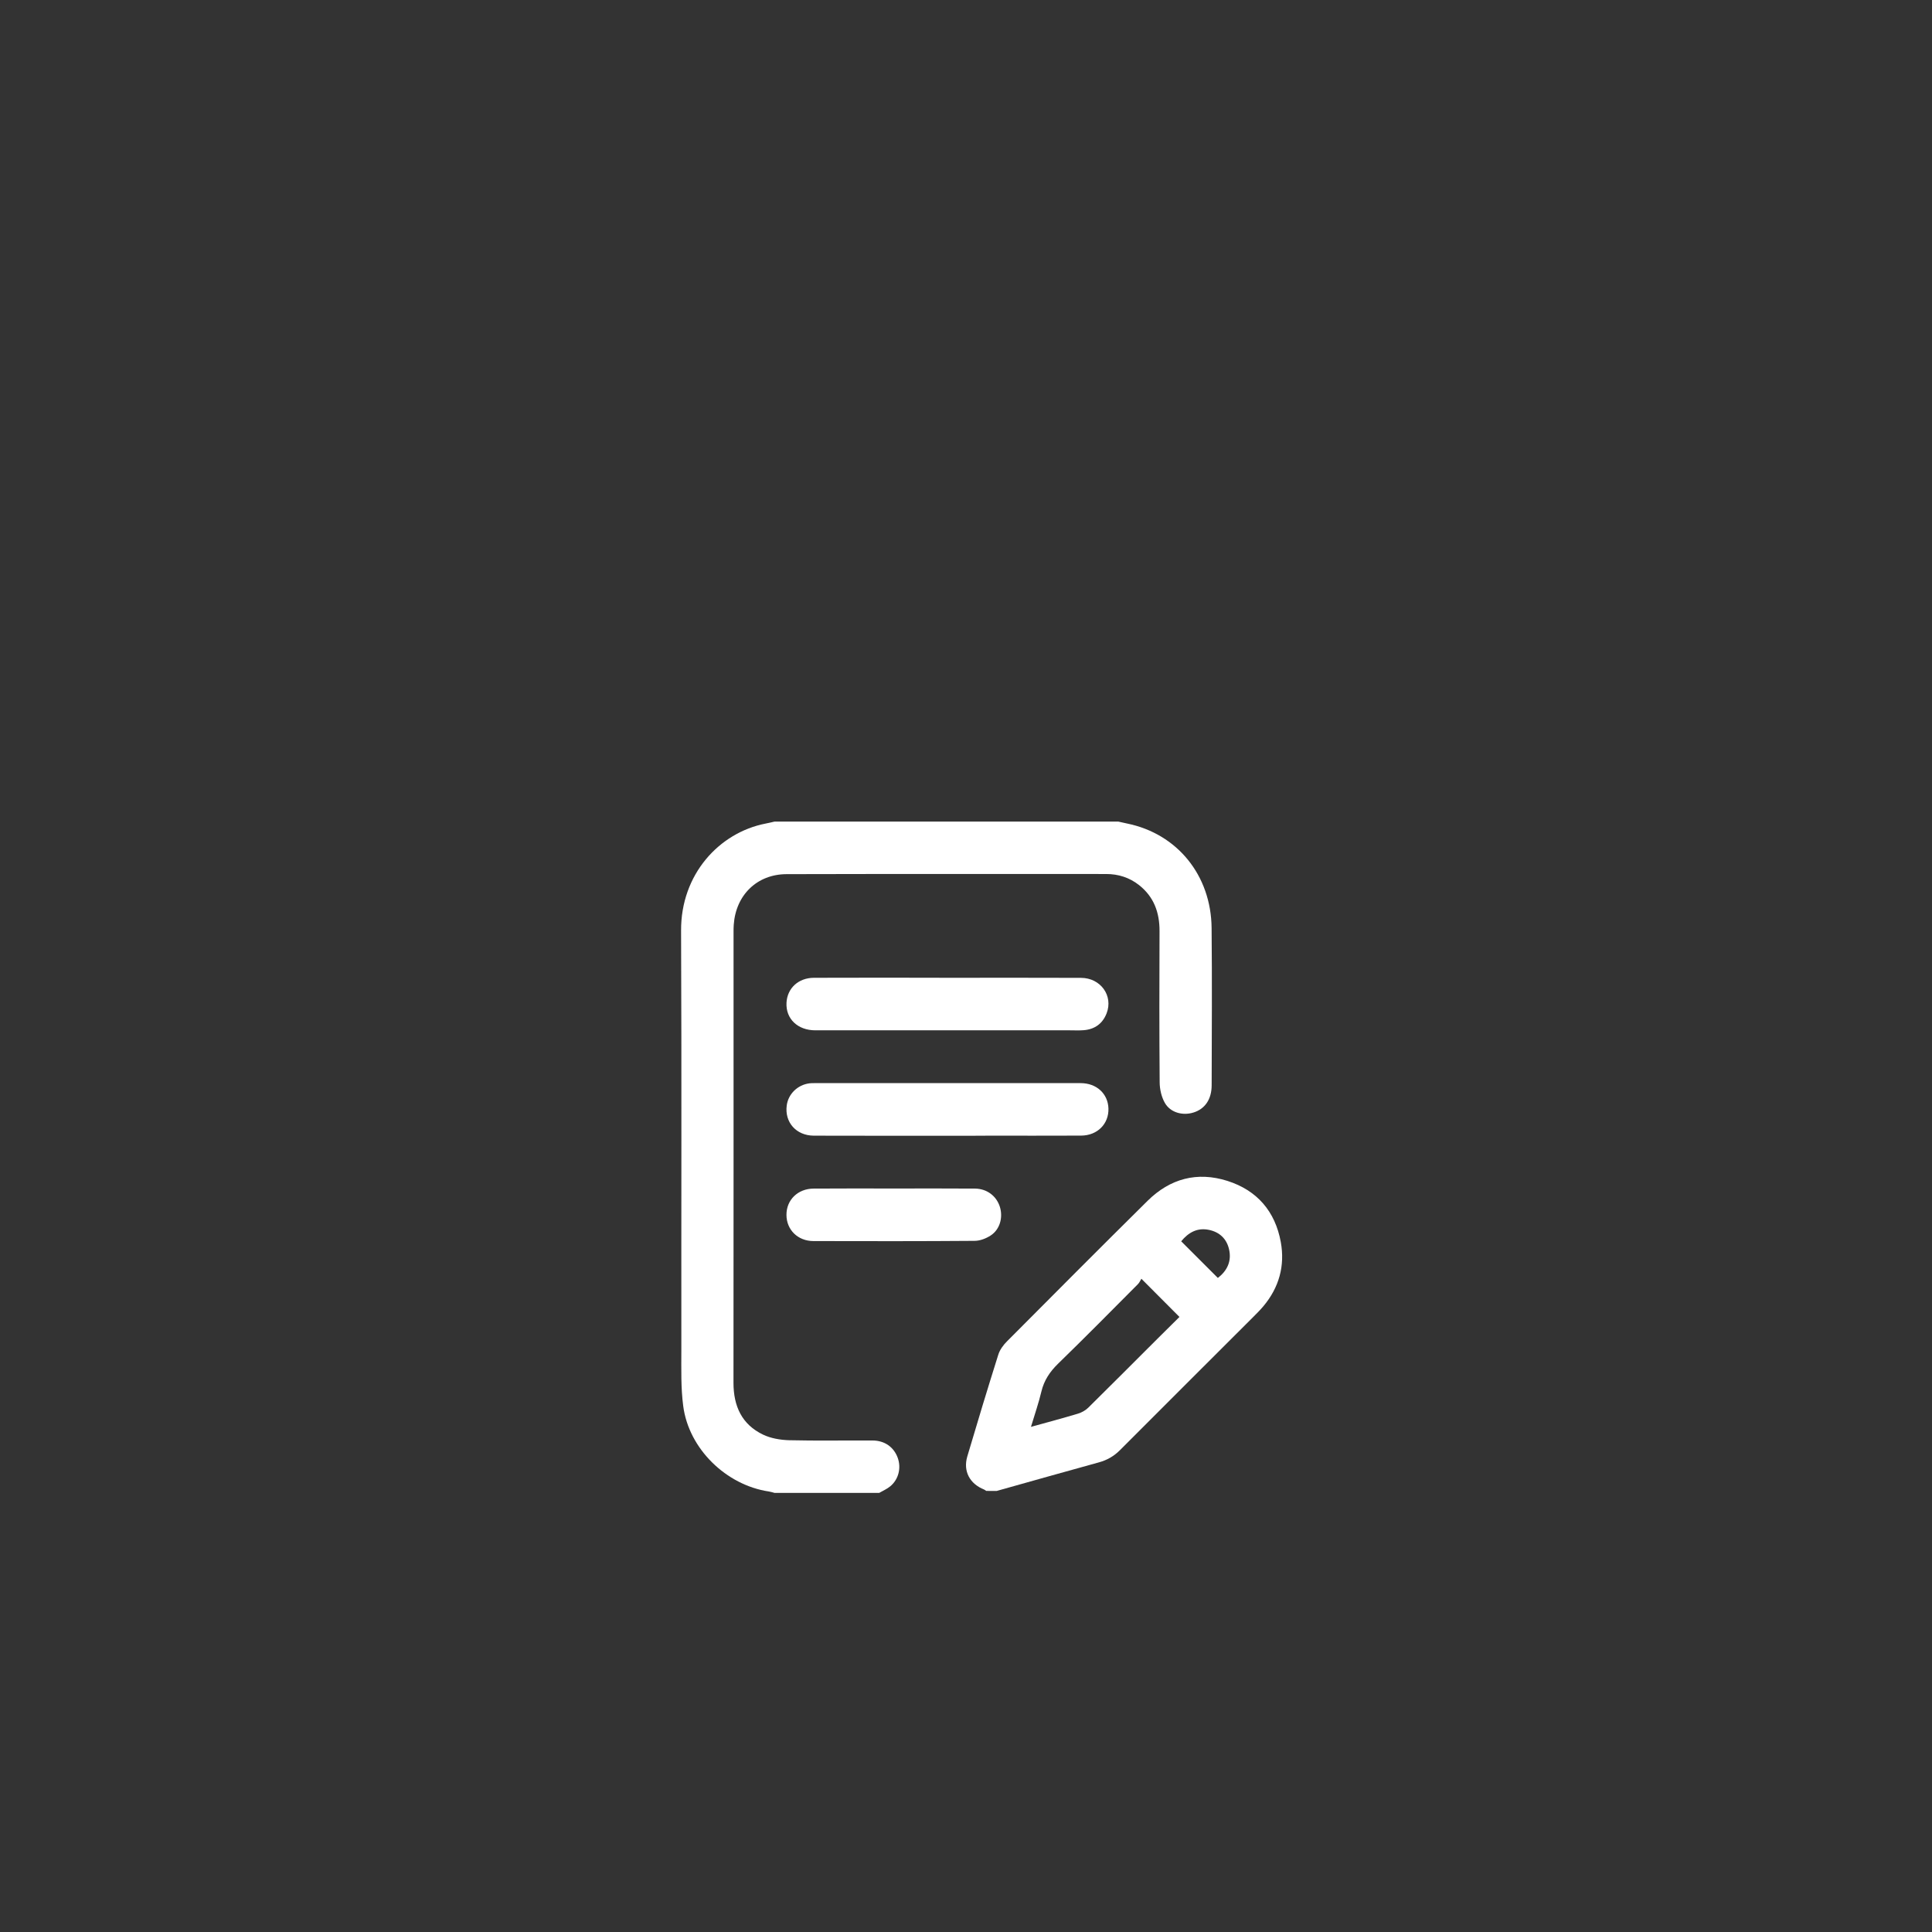 <svg width="990" height="990" xmlns="http://www.w3.org/2000/svg" xmlns:xlink="http://www.w3.org/1999/xlink" xml:space="preserve" overflow="hidden"><rect width="100%" height="100%" fill="#333333" stroke="none"/><g transform="translate(-540 -473)"><path d="M1113.04 894C1114.55 894.344 1116.06 894.688 1117.57 894.998 1143.19 900.226 1160.58 921.449 1160.85 948.519 1161.12 975.383 1160.95 1002.25 1160.88 1029.11 1160.88 1036.3 1157.45 1041.25 1151.59 1043.07 1146.03 1044.83 1139.69 1043.11 1136.88 1038.12 1135.16 1035.09 1134.27 1031.17 1134.24 1027.67 1134.03 1001.8 1134.07 975.933 1134.17 950.101 1134.2 940.573 1131.29 932.559 1123.68 926.539 1118.74 922.652 1113.04 920.864 1106.87 920.864 1052.24 920.864 997.679 920.795 943.083 920.933 927.925 920.967 917.054 931.63 915.99 946.833 915.888 948.071 915.888 949.31 915.888 950.514 915.888 1027.53 915.922 1104.54 915.853 1181.59 915.853 1193.49 920.106 1202.92 931.011 1208.14 934.989 1210.04 939.79 1210.86 944.249 1211 958.515 1211.34 972.816 1211.07 987.116 1211.14 993.324 1211.17 998.022 1214.51 1000.01 1220.01 1001.9 1225.2 1000.46 1231.09 996.17 1234.63 994.489 1236.01 992.432 1236.9 990.511 1238 972.644 1238 954.777 1238 936.91 1238 935.949 1237.76 935.024 1237.42 934.029 1237.28 912.115 1234.04 892.945 1215.4 890.098 1193.49 888.864 1184.14 889.138 1174.54 889.138 1165.04 889.07 1093.33 889.31 1021.61 889.001 949.894 888.83 921.105 908.48 899.641 932.383 894.998 933.892 894.722 935.367 894.344 936.875 894 995.621 894 1054.33 894 1113.04 894Z" fill="#FFFFFF" fill-rule="evenodd"/><path d="M1045.36 1236.97C1045.01 1236.73 1044.67 1236.45 1044.29 1236.28 1036.92 1233.33 1033.46 1226.91 1035.65 1219.36 1040.8 1201.92 1046.08 1184.52 1051.53 1167.22 1052.32 1164.68 1054.1 1162.21 1056.02 1160.32 1079.95 1136.26 1103.92 1112.2 1128.03 1088.34 1139.55 1076.95 1153.43 1073.2 1168.93 1078.11 1184.16 1082.95 1193.42 1093.73 1196.3 1109.42 1198.52 1121.6 1195.44 1132.69 1187.45 1142.26 1185.73 1144.32 1183.81 1146.21 1181.93 1148.1 1159.26 1170.75 1136.56 1193.37 1113.93 1216.06 1110.85 1219.15 1107.35 1221.18 1103.13 1222.34 1085.65 1227.15 1068.19 1232.09 1050.7 1237 1048.92 1236.97 1047.14 1236.97 1045.36 1236.97ZM1124.87 1128.26C1124.39 1129.02 1123.91 1130.22 1123.05 1131.07 1109.51 1144.67 1096 1158.36 1082.22 1171.75 1078 1175.87 1075.02 1180.26 1073.64 1186.03 1072.24 1191.93 1070.22 1197.73 1068.29 1204.15 1076.7 1201.82 1084.51 1199.76 1092.26 1197.42 1094.18 1196.84 1096.17 1195.78 1097.61 1194.37 1109.54 1182.63 1121.34 1170.72 1133.2 1158.91 1136.98 1155.14 1140.78 1151.39 1144.38 1147.83 1137.97 1141.41 1131.8 1135.19 1124.87 1128.26ZM1145.27 1109.07C1151.58 1115.39 1157.75 1121.57 1164.06 1127.85 1168.73 1124.24 1171.23 1119.37 1169.79 1113.16 1168.56 1107.8 1164.99 1104.4 1159.61 1103.24 1153.43 1101.9 1148.87 1104.68 1145.27 1109.07Z" fill="#FFFFFF" fill-rule="evenodd"/><path d="M1025.5 974.043C1048.31 974.043 1071.13 973.974 1093.94 974.077 1104 974.112 1110.53 983.243 1107.06 992.237 1105 997.544 1100.98 1000.44 1095.35 1000.89 1093.01 1001.09 1090.64 1000.96 1088.3 1000.96 1044.81 1000.96 1001.32 1000.96 957.826 1000.96 948.757 1000.96 942.607 995.063 943.019 986.862 943.397 979.384 949.1 974.077 957.07 974.043 975.415 973.974 993.726 974.008 1012.07 974.008 1016.57 974.043 1021.04 974.043 1025.5 974.043Z" fill="#FFFFFF" fill-rule="evenodd"/><path d="M1025.52 1054.98C1002.69 1054.98 979.862 1055.01 957.034 1054.94 947.992 1054.91 941.976 1048.08 943.145 1039.43 943.935 1033.53 948.749 1028.88 954.799 1028.12 955.59 1028.02 956.347 1028.02 957.137 1028.02 1002.69 1028.02 1048.21 1027.98 1093.76 1028.02 1101.91 1028.02 1107.75 1033.43 1107.99 1041.01 1108.23 1048.91 1102.32 1054.87 1094 1054.91 1078.12 1054.98 1062.23 1054.94 1046.35 1054.94 1039.41 1055.01 1032.46 1055.01 1025.52 1054.98Z" fill="#FFFFFF" fill-rule="evenodd"/><path d="M998.213 1082.02C1011.97 1082.02 1025.73 1081.95 1039.53 1082.06 1045.71 1082.09 1050.63 1085.85 1052.37 1091.45 1054.04 1096.87 1052.37 1103.01 1047.66 1106.08 1045.27 1107.64 1042.16 1108.84 1039.36 1108.84 1011.84 1109.05 984.282 1109.02 956.761 1108.95 948.805 1108.91 943.035 1103.18 943.001 1095.59 942.932 1087.89 948.805 1082.09 956.932 1082.06 970.692 1081.95 984.453 1082.02 998.213 1082.02Z" fill="#FFFFFF" fill-rule="evenodd"/></g></svg>